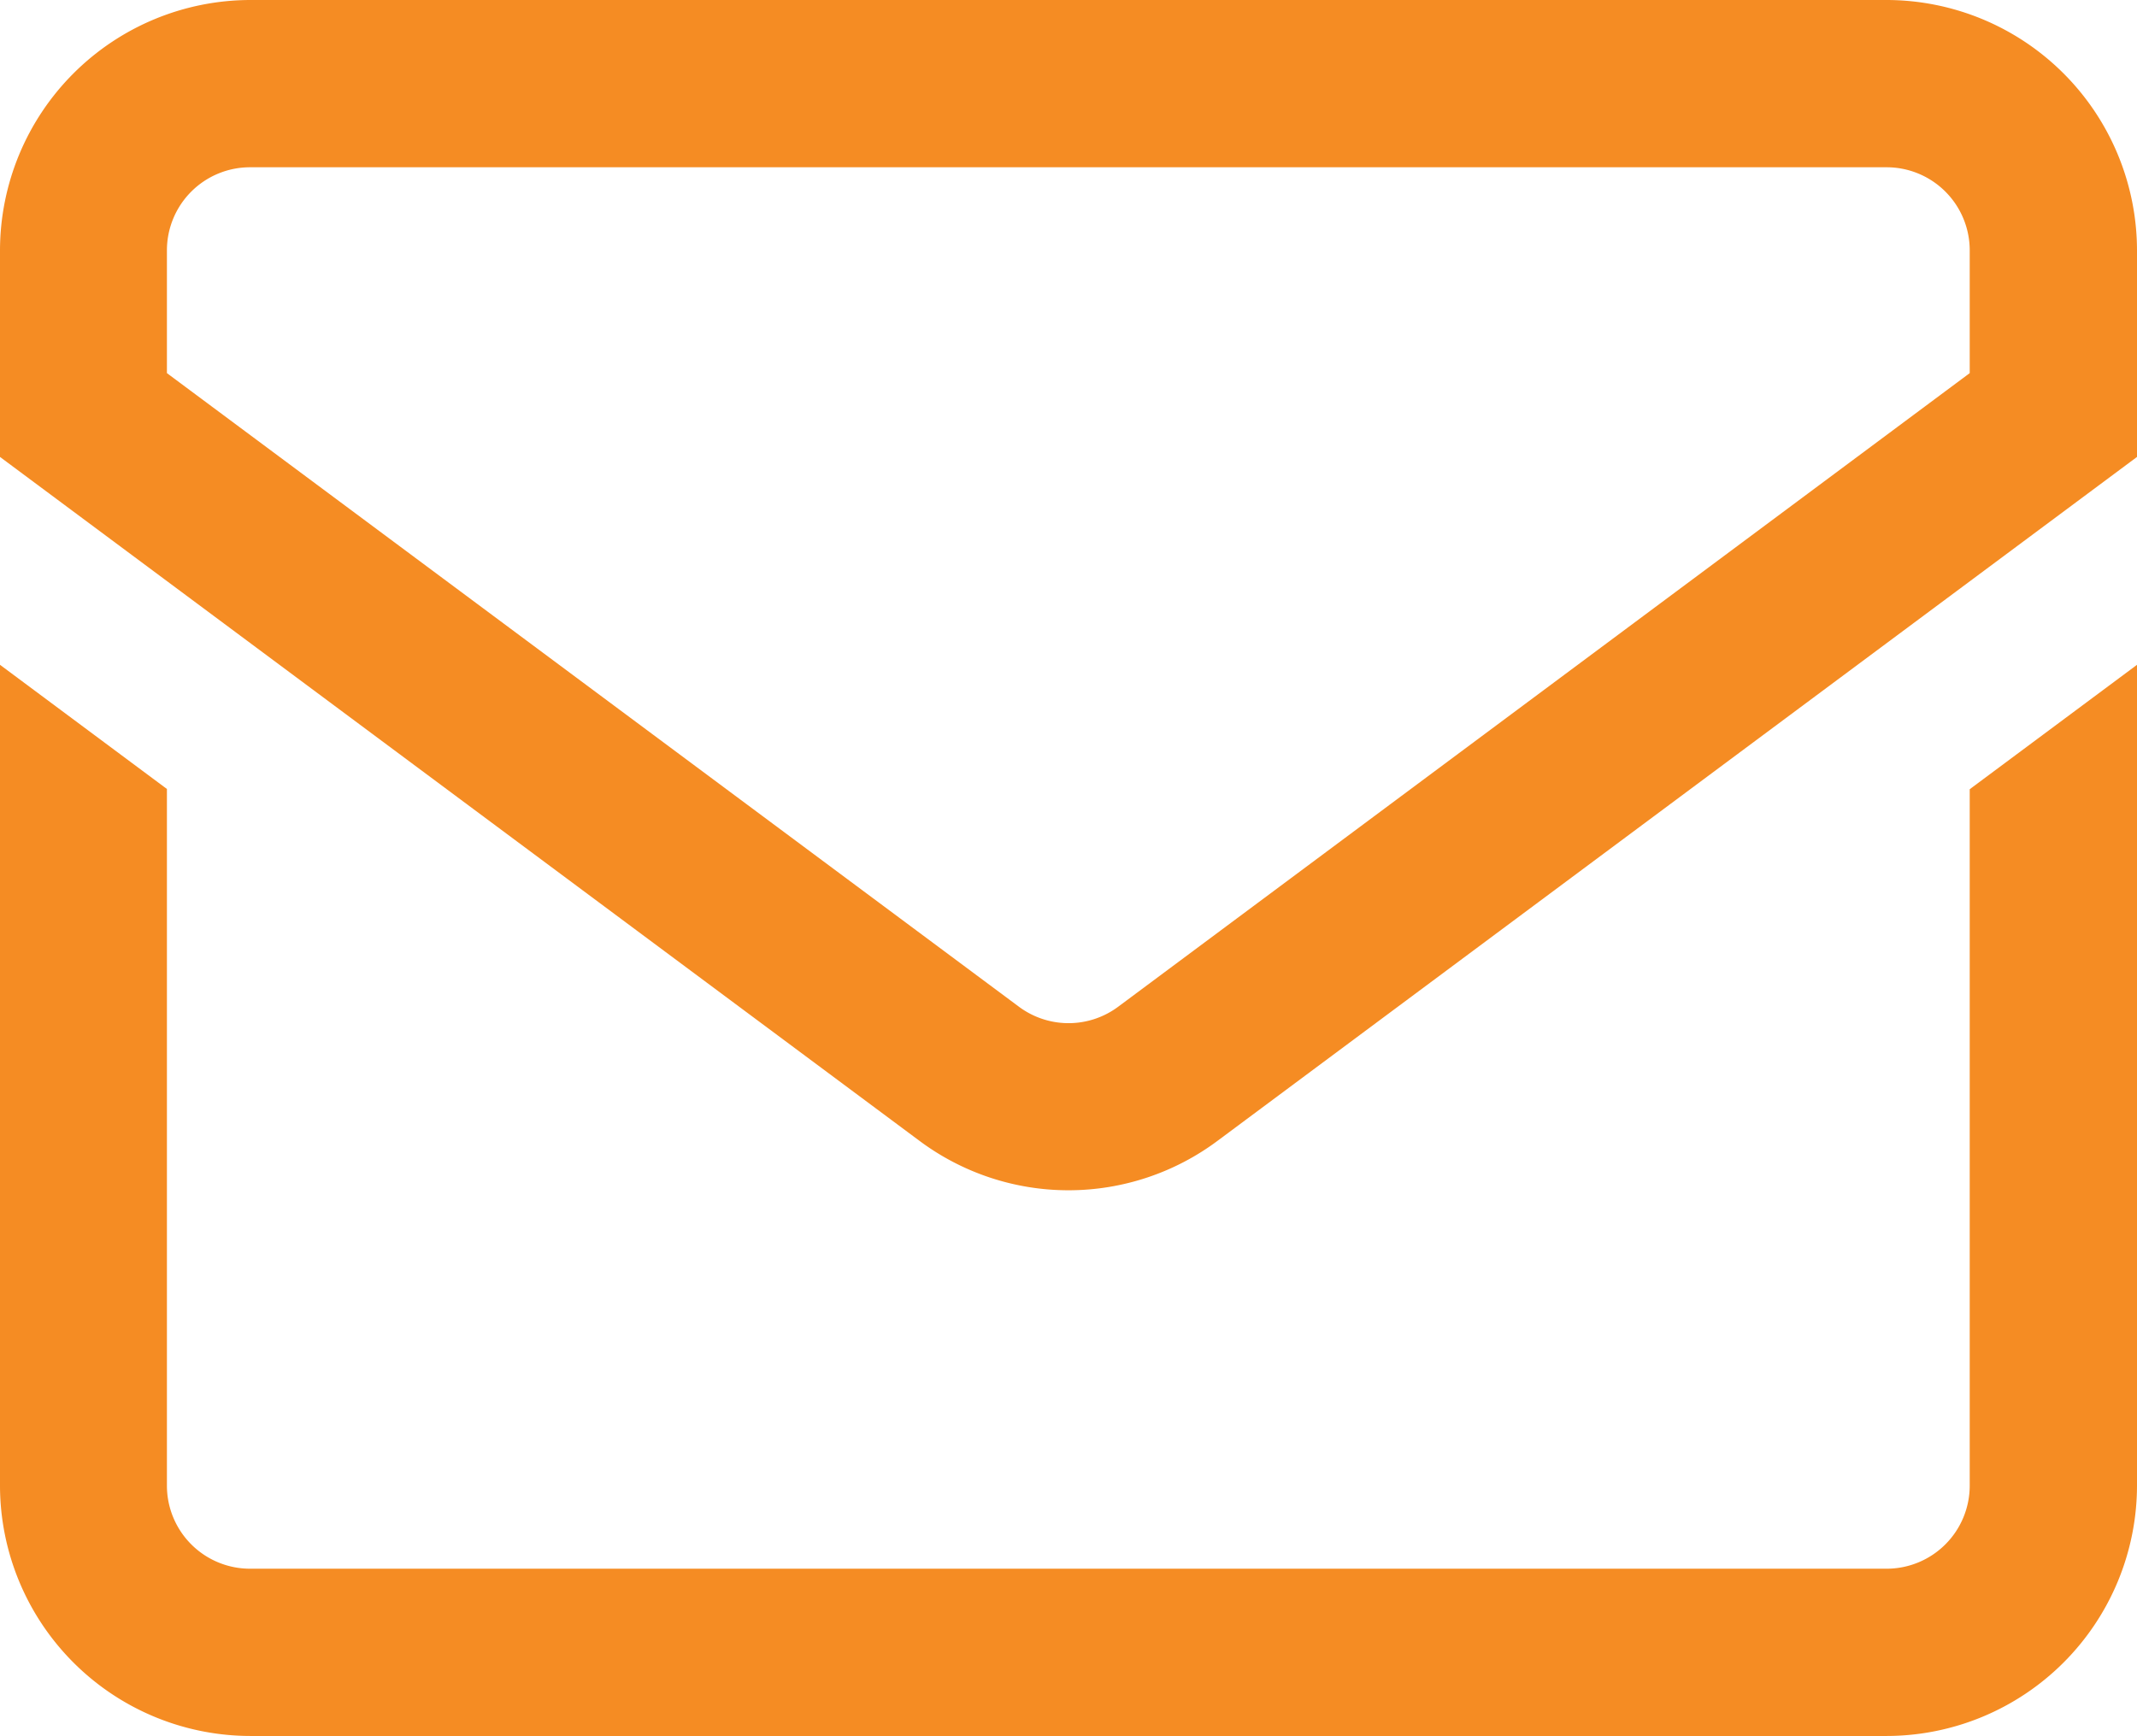 <svg xmlns="http://www.w3.org/2000/svg" width="18" height="14.625" viewBox="0 0 18 14.625">
  <path id="mail-inbox-app" d="M15.891,48H2.109A2.112,2.112,0,0,0,0,50.109v1.74l7.741,5.758a2.1,2.1,0,0,0,2.518,0L18,51.849v-1.74A2.112,2.112,0,0,0,15.891,48Zm.7,3.143L9.42,56.479a.7.7,0,0,1-.839,0L1.406,51.143V50.109a.7.7,0,0,1,.7-.7H15.891a.7.7,0,0,1,.7.7Zm0,3.505L18,53.6v6.914a2.112,2.112,0,0,1-2.109,2.109H2.109A2.112,2.112,0,0,1,0,60.516V53.6l1.406,1.046v5.868a.7.7,0,0,0,.7.7H15.891a.7.7,0,0,0,.7-.7Z" transform="translate(0 -48)" fill="#f58c23"/>
</svg>
